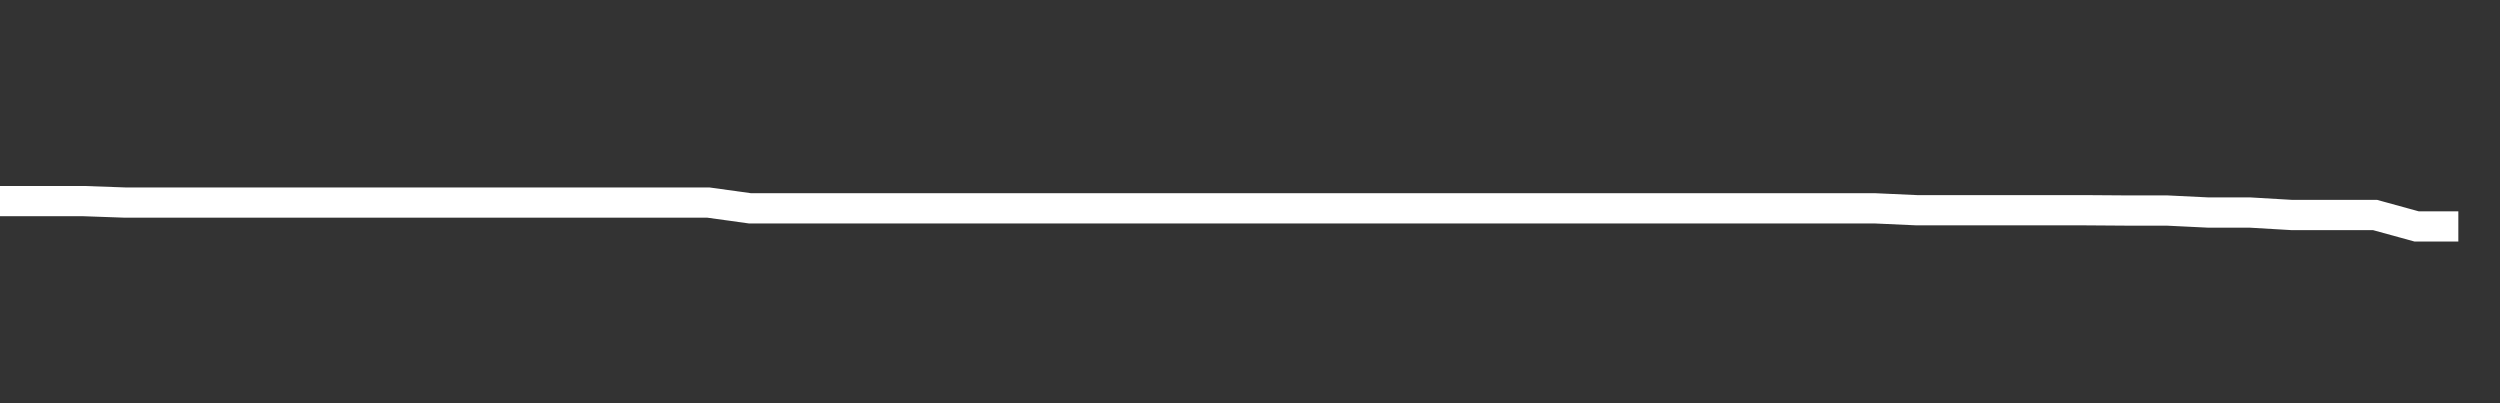 <svg xmlns="http://www.w3.org/2000/svg" width="248" height="40" viewBox="0 0 248 40" shape-rendering="auto"><rect x="0" y="0" width="248" height="40" fill="#333333" stroke="none"/><polyline points="0, 19.948 4.133, 19.948 8.267, 19.948 12.4, 20.094 16.533, 20.094 20.667, 20.094 24.8, 20.094 28.933, 20.094 33.067, 20.094 37.2, 20.094 41.333, 20.094 45.467, 20.094 49.6, 20.094 53.733, 20.094 57.867, 20.094 62, 20.094 66.133, 20.094 70.267, 20.094 74.4, 20.667 78.533, 20.667 82.667, 20.667 86.8, 20.667 90.933, 20.667 95.067, 20.667 99.2, 20.667 103.333, 20.667 107.467, 20.667 111.6, 20.667 115.733, 20.667 119.867, 20.667 124, 20.667 128.133, 20.667 132.267, 20.667 136.4, 20.667 140.533, 20.667 144.667, 20.667 148.8, 20.667 152.933, 20.667 157.067, 20.667 161.2, 20.667 165.333, 20.667 169.467, 20.667 173.6, 20.667 177.733, 20.667 181.867, 20.667 186, 20.667 190.133, 20.854 194.267, 20.854 198.4, 20.854 202.533, 20.854 206.667, 20.854 210.8, 20.883 214.933, 20.883 219.067, 21.084 223.2, 21.084 227.333, 21.327 231.467, 21.327 235.6, 21.327 239.733, 22.463 243.867, 22.463 248" stroke="#fff" stroke-width="3" stroke-opacity="1" fill="none" fill-opacity="0"></polyline></svg>